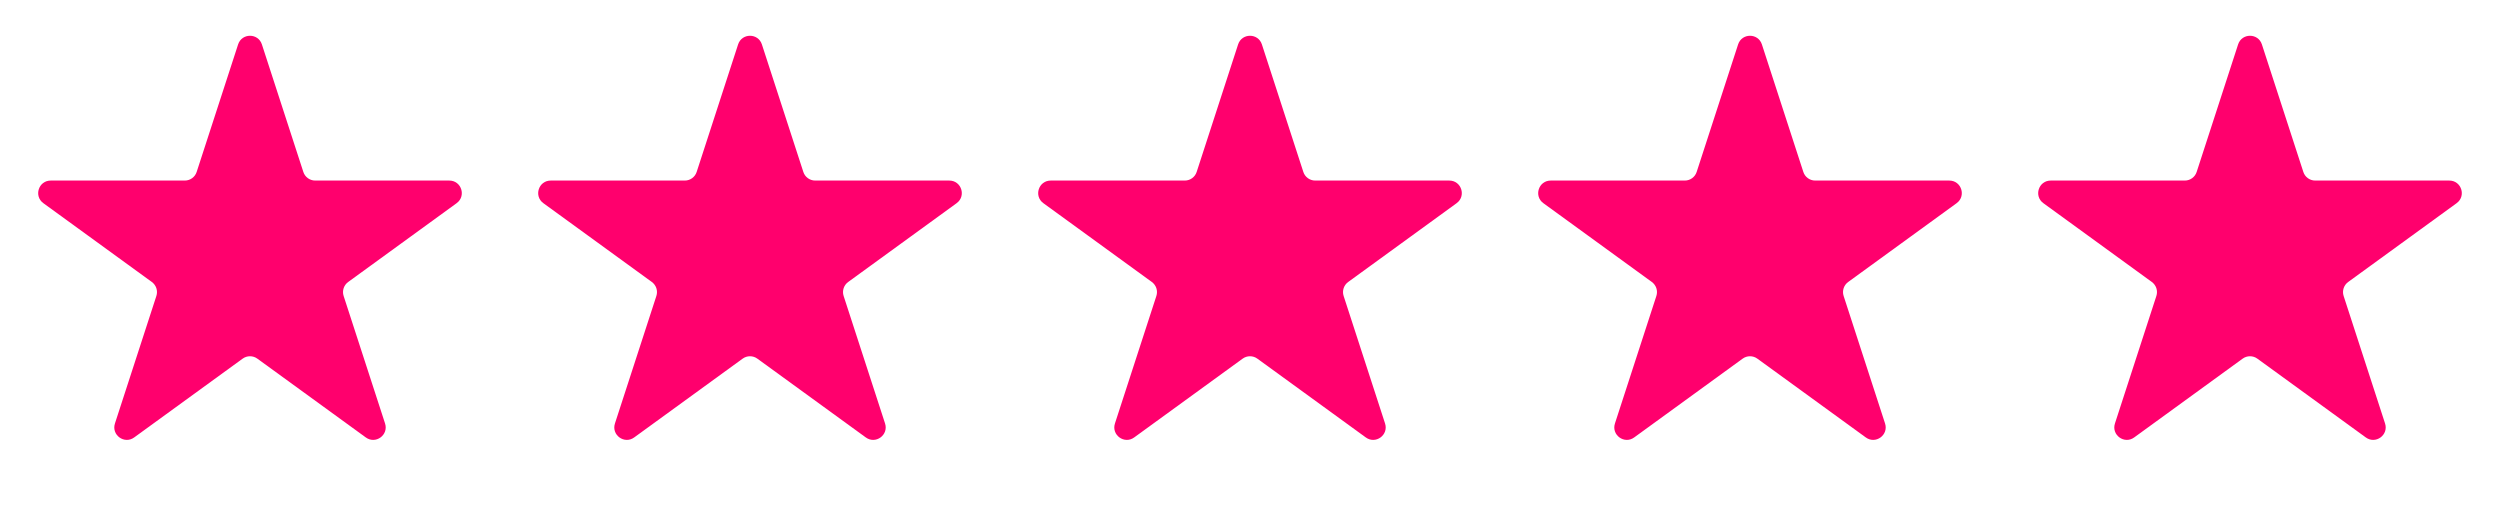 <?xml version="1.0" encoding="UTF-8"?> <svg xmlns="http://www.w3.org/2000/svg" width="160" height="33" viewBox="0 0 160 33" fill="none"><path d="M15.239 2.842C15.479 2.105 16.521 2.105 16.761 2.842L19.413 11.003C19.52 11.333 19.827 11.556 20.174 11.556H28.755C29.53 11.556 29.852 12.547 29.225 13.003L22.283 18.047C22.002 18.251 21.885 18.612 21.992 18.941L24.644 27.103C24.883 27.84 24.04 28.453 23.413 27.997L16.47 22.953C16.19 22.749 15.81 22.749 15.53 22.953L8.587 27.997C7.96 28.453 7.117 27.84 7.356 27.103L10.008 18.941C10.115 18.612 9.998 18.251 9.717 18.047L2.775 13.003C2.148 12.547 2.47 11.556 3.245 11.556H11.826C12.173 11.556 12.48 11.333 12.587 11.003L15.239 2.842Z" fill="#FF006D"></path><path d="M47.239 2.842C47.479 2.105 48.521 2.105 48.761 2.842L51.413 11.003C51.52 11.333 51.827 11.556 52.173 11.556H60.755C61.53 11.556 61.852 12.547 61.225 13.003L54.283 18.047C54.002 18.251 53.885 18.612 53.992 18.941L56.644 27.103C56.883 27.84 56.04 28.453 55.413 27.997L48.47 22.953C48.19 22.749 47.81 22.749 47.53 22.953L40.587 27.997C39.96 28.453 39.117 27.84 39.356 27.103L42.008 18.941C42.115 18.612 41.998 18.251 41.717 18.047L34.775 13.003C34.148 12.547 34.47 11.556 35.245 11.556H43.827C44.173 11.556 44.48 11.333 44.587 11.003L47.239 2.842Z" fill="#FF006D"></path><path d="M79.239 2.842C79.479 2.105 80.521 2.105 80.761 2.842L83.413 11.003C83.52 11.333 83.827 11.556 84.174 11.556H92.755C93.53 11.556 93.852 12.547 93.225 13.003L86.283 18.047C86.002 18.251 85.885 18.612 85.992 18.941L88.644 27.103C88.883 27.84 88.04 28.453 87.413 27.997L80.47 22.953C80.19 22.749 79.81 22.749 79.53 22.953L72.587 27.997C71.96 28.453 71.117 27.84 71.356 27.103L74.008 18.941C74.115 18.612 73.998 18.251 73.717 18.047L66.775 13.003C66.148 12.547 66.47 11.556 67.245 11.556H75.826C76.173 11.556 76.48 11.333 76.587 11.003L79.239 2.842Z" fill="#FF006D"></path><path d="M111.239 2.842C111.479 2.105 112.521 2.105 112.761 2.842L115.413 11.003C115.52 11.333 115.827 11.556 116.173 11.556H124.755C125.53 11.556 125.852 12.547 125.225 13.003L118.283 18.047C118.002 18.251 117.885 18.612 117.992 18.941L120.644 27.103C120.883 27.84 120.04 28.453 119.413 27.997L112.47 22.953C112.19 22.749 111.81 22.749 111.53 22.953L104.587 27.997C103.96 28.453 103.117 27.84 103.356 27.103L106.008 18.941C106.115 18.612 105.998 18.251 105.717 18.047L98.775 13.003C98.148 12.547 98.47 11.556 99.245 11.556H107.827C108.173 11.556 108.48 11.333 108.587 11.003L111.239 2.842Z" fill="#FF006D"></path><path d="M143.239 2.842C143.479 2.105 144.521 2.105 144.761 2.842L147.413 11.003C147.52 11.333 147.827 11.556 148.173 11.556H156.755C157.53 11.556 157.852 12.547 157.225 13.003L150.283 18.047C150.002 18.251 149.885 18.612 149.992 18.941L152.644 27.103C152.883 27.84 152.04 28.453 151.413 27.997L144.47 22.953C144.19 22.749 143.81 22.749 143.53 22.953L136.587 27.997C135.96 28.453 135.117 27.84 135.356 27.103L138.008 18.941C138.115 18.612 137.998 18.251 137.717 18.047L130.775 13.003C130.148 12.547 130.47 11.556 131.245 11.556H139.827C140.173 11.556 140.48 11.333 140.587 11.003L143.239 2.842Z" fill="#FF006D"></path></svg> 